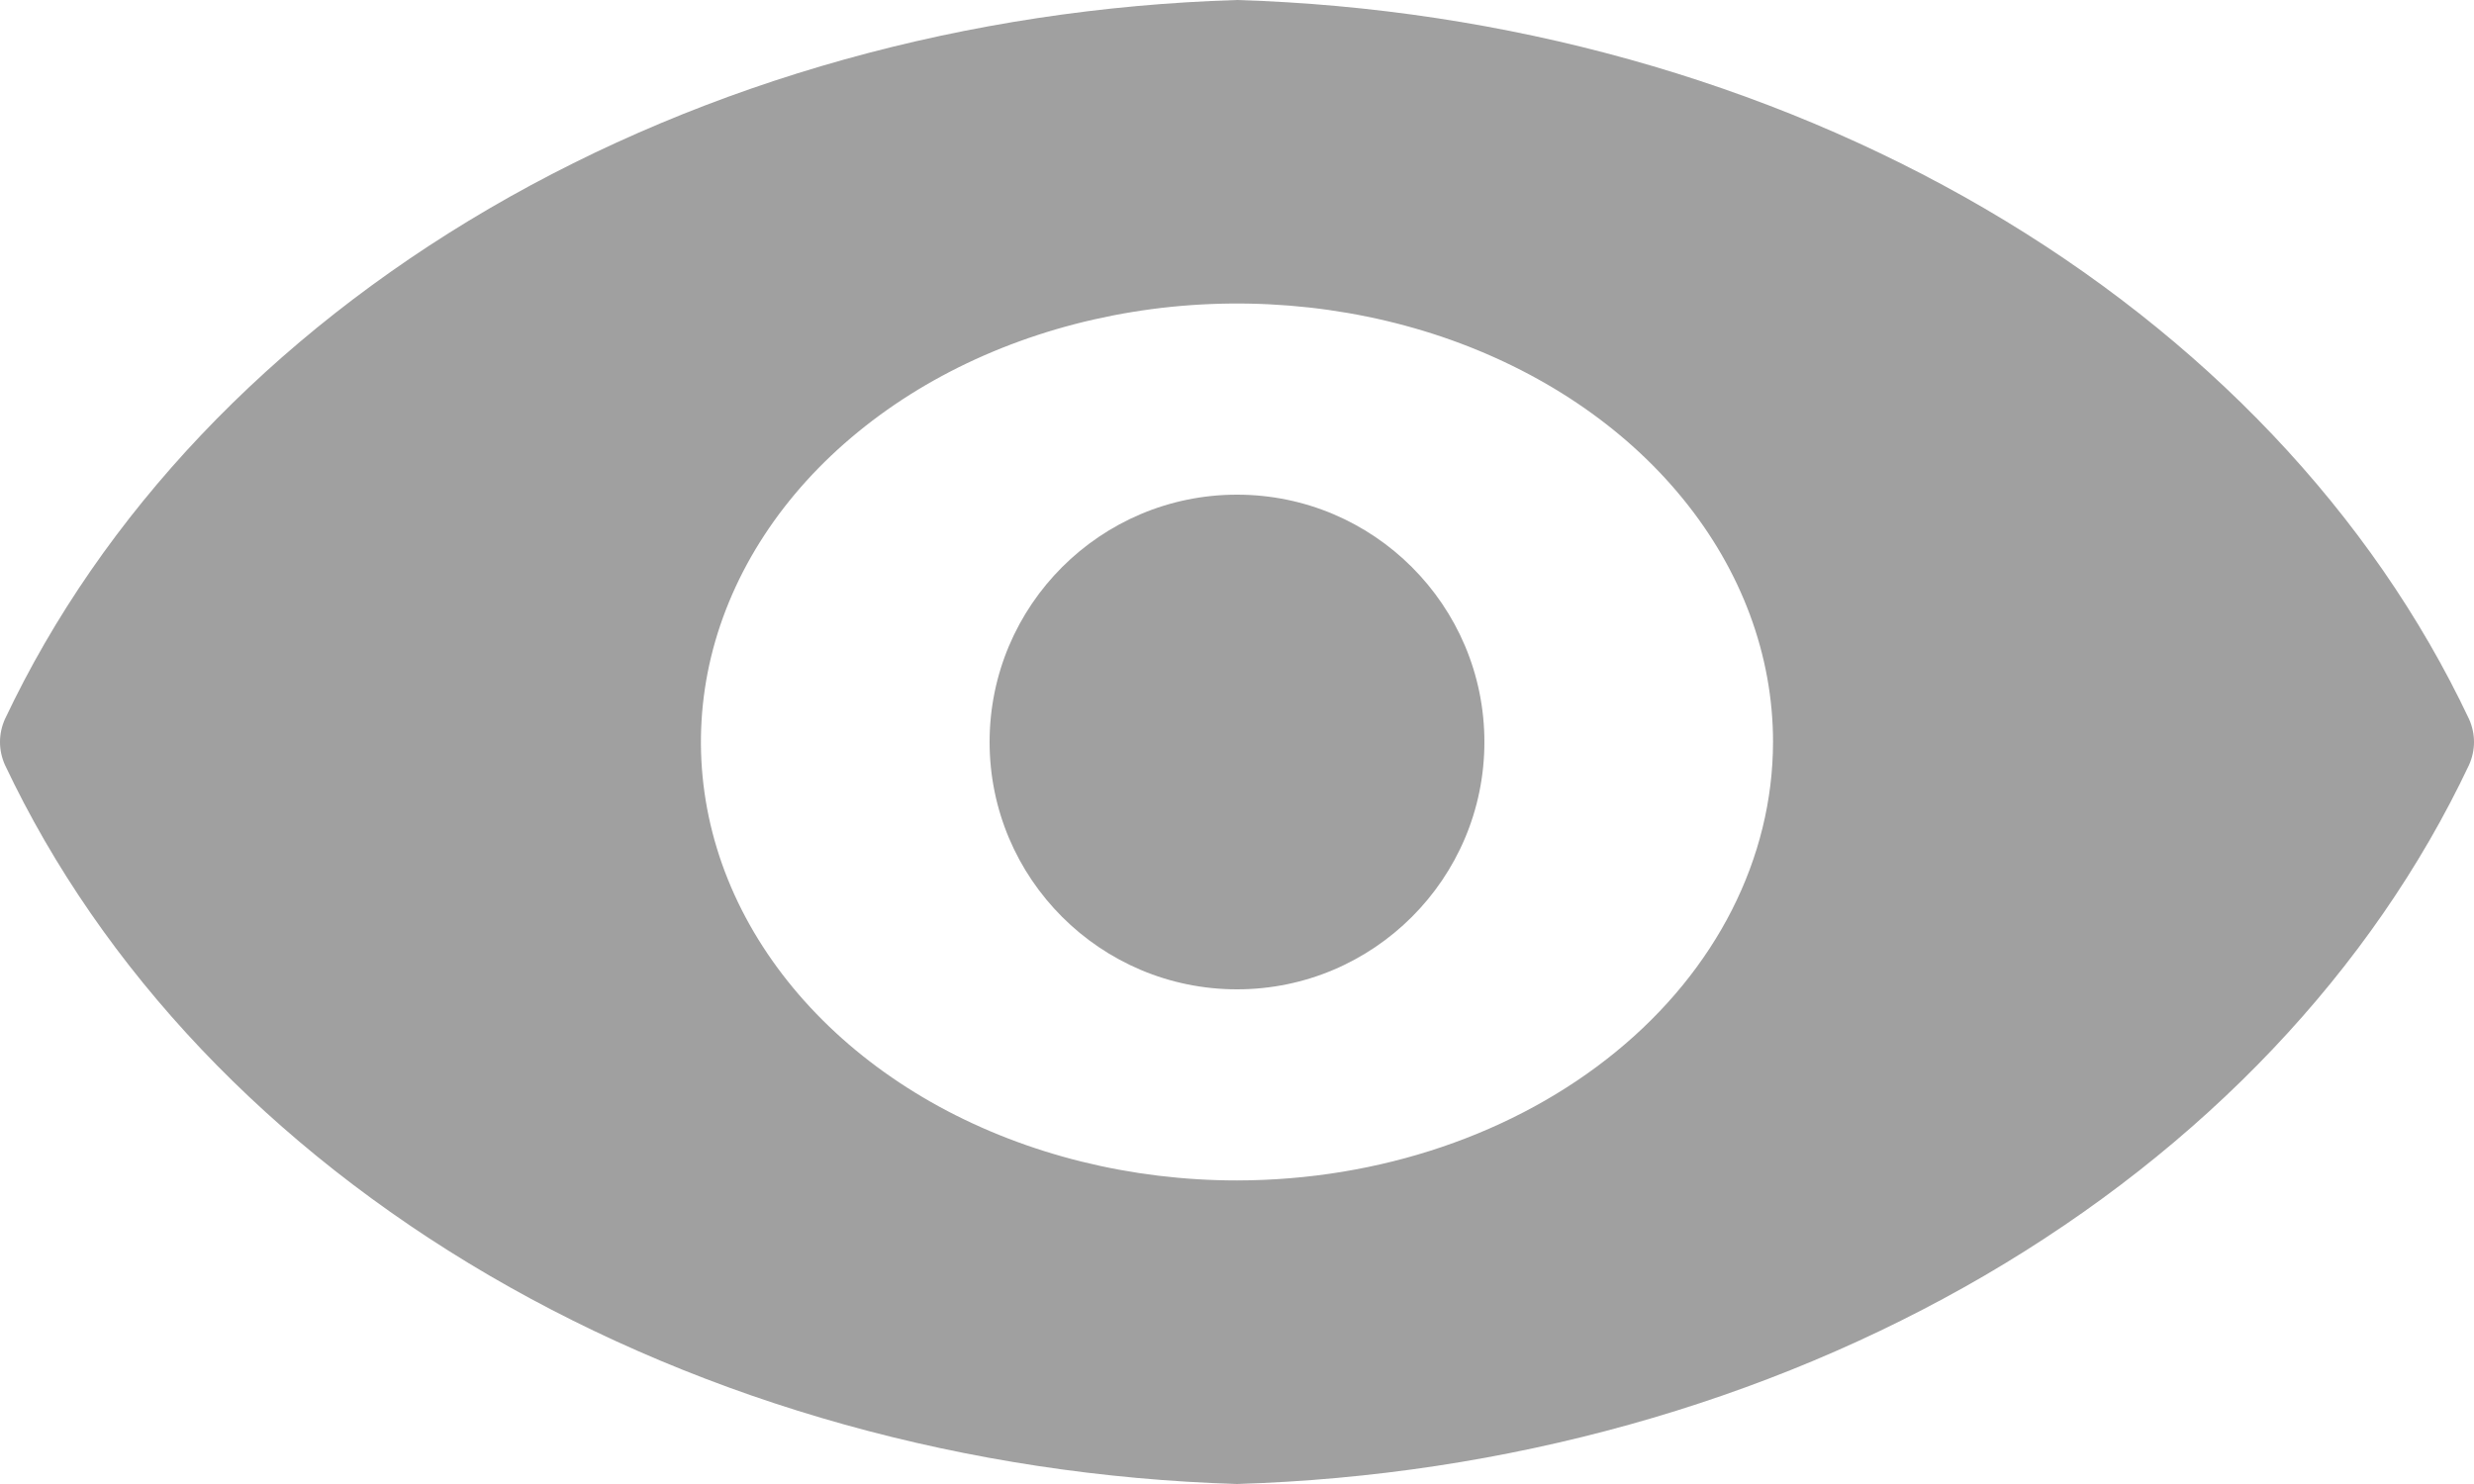 <svg width="15" height="9" viewBox="0 0 15 9" fill="none" xmlns="http://www.w3.org/2000/svg">
<g opacity="0.8">
<path d="M7.5 6C8.328 6 9 5.328 9 4.5C9 3.672 8.328 3 7.5 3C6.672 3 6 3.672 6 4.5C6 5.328 6.672 6 7.5 6Z" fill="#888888"/>
<path d="M14.97 4.361C14.382 3.116 13.361 2.04 12.034 1.265C10.706 0.49 9.13 0.05 7.5 0C5.87 0.05 4.294 0.49 2.966 1.265C1.639 2.04 0.618 3.116 0.03 4.361C-0.01 4.451 -0.01 4.549 0.03 4.639C0.618 5.884 1.639 6.96 2.966 7.735C4.294 8.51 5.87 8.95 7.5 9C9.13 8.95 10.706 8.51 12.034 7.735C13.361 6.96 14.382 5.884 14.97 4.639C15.01 4.549 15.01 4.451 14.97 4.361ZM7.5 7.159C6.857 7.159 6.229 7.003 5.694 6.711C5.16 6.419 4.743 6.003 4.497 5.518C4.251 5.032 4.187 4.497 4.312 3.981C4.438 3.465 4.747 2.992 5.202 2.62C5.656 2.248 6.235 1.995 6.866 1.892C7.496 1.789 8.15 1.842 8.744 2.043C9.338 2.245 9.845 2.585 10.202 3.023C10.559 3.46 10.75 3.974 10.75 4.5C10.749 5.205 10.406 5.881 9.797 6.379C9.187 6.878 8.362 7.158 7.5 7.159Z" fill="#888888"/>
</g>
</svg>
